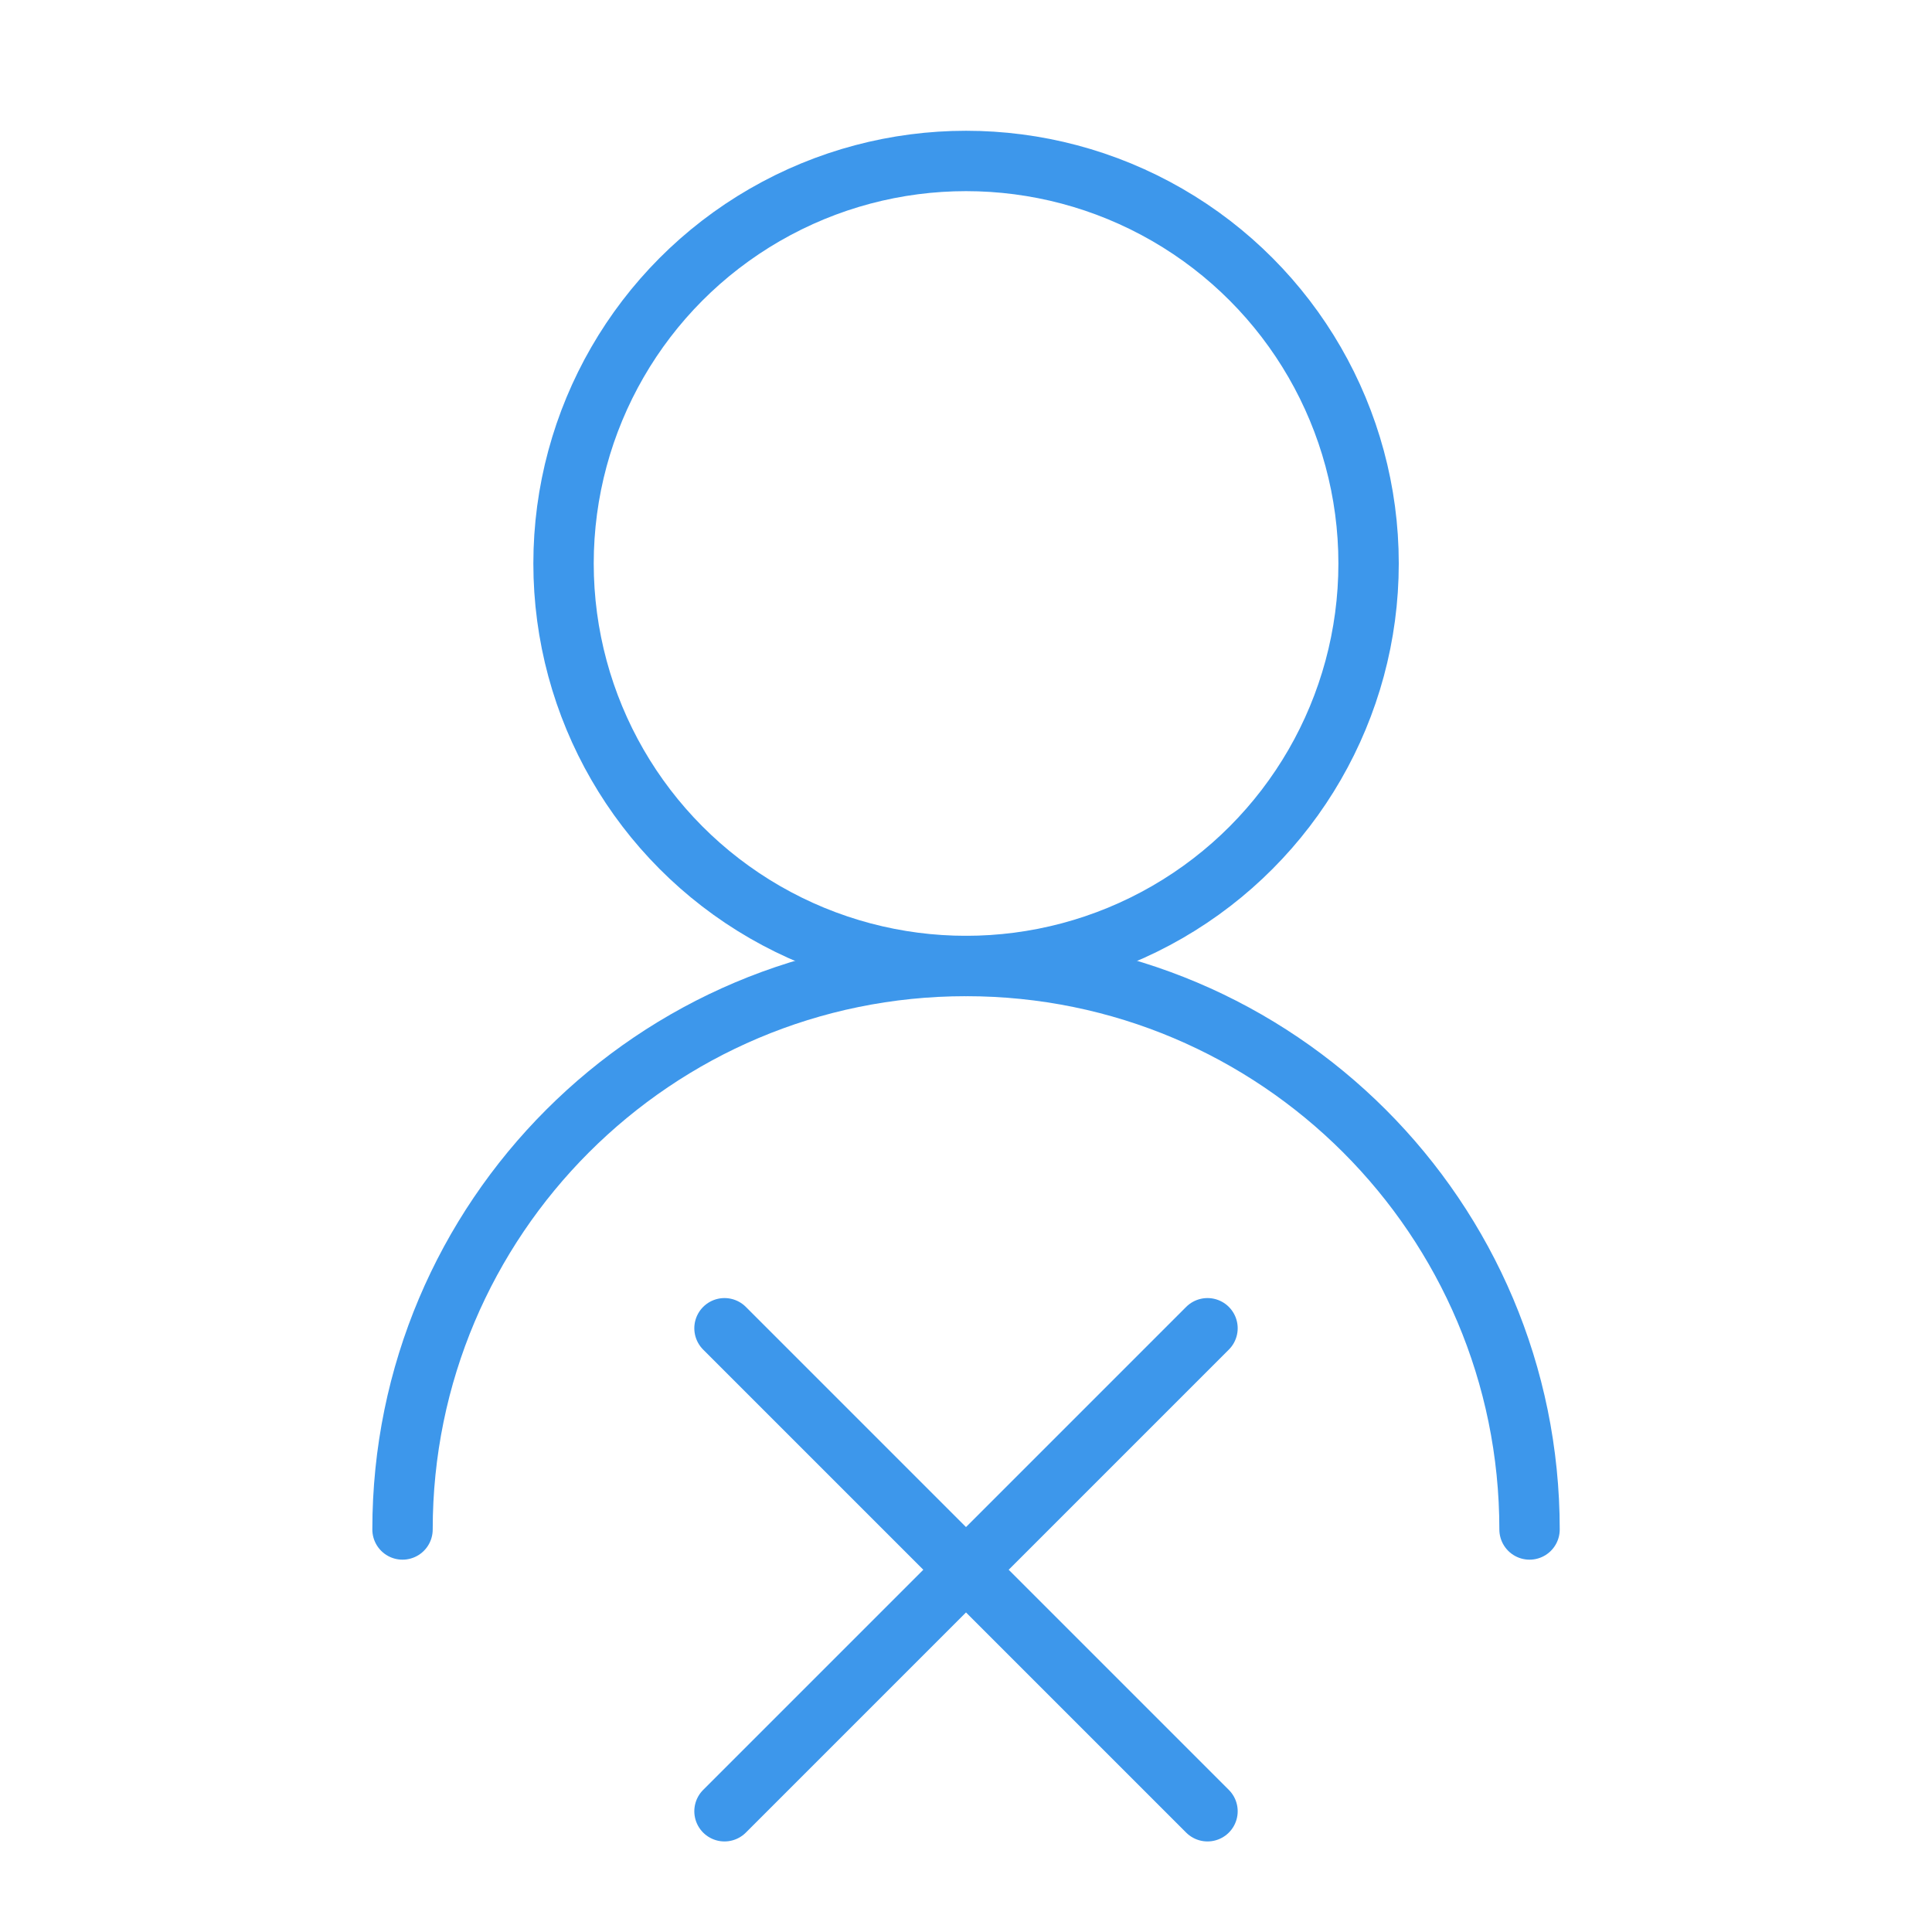 <svg width="32" height="32" viewBox="0 0 32 32" fill="none" xmlns="http://www.w3.org/2000/svg">
<path d="M12 22L20 30M20 22L12 30" stroke="#3D97EB" stroke-linecap="round" stroke-linejoin="round"/>
<circle cx="16.001" cy="9.333" r="6.667" stroke="#3D97EB" stroke-linecap="round" stroke-linejoin="round"/>
<path d="M25.334 25.333C25.334 20.179 21.155 16 16 16C10.846 16 6.667 20.179 6.667 25.333" stroke="#3D97EB" stroke-linecap="round" stroke-linejoin="round"/>
</svg>
